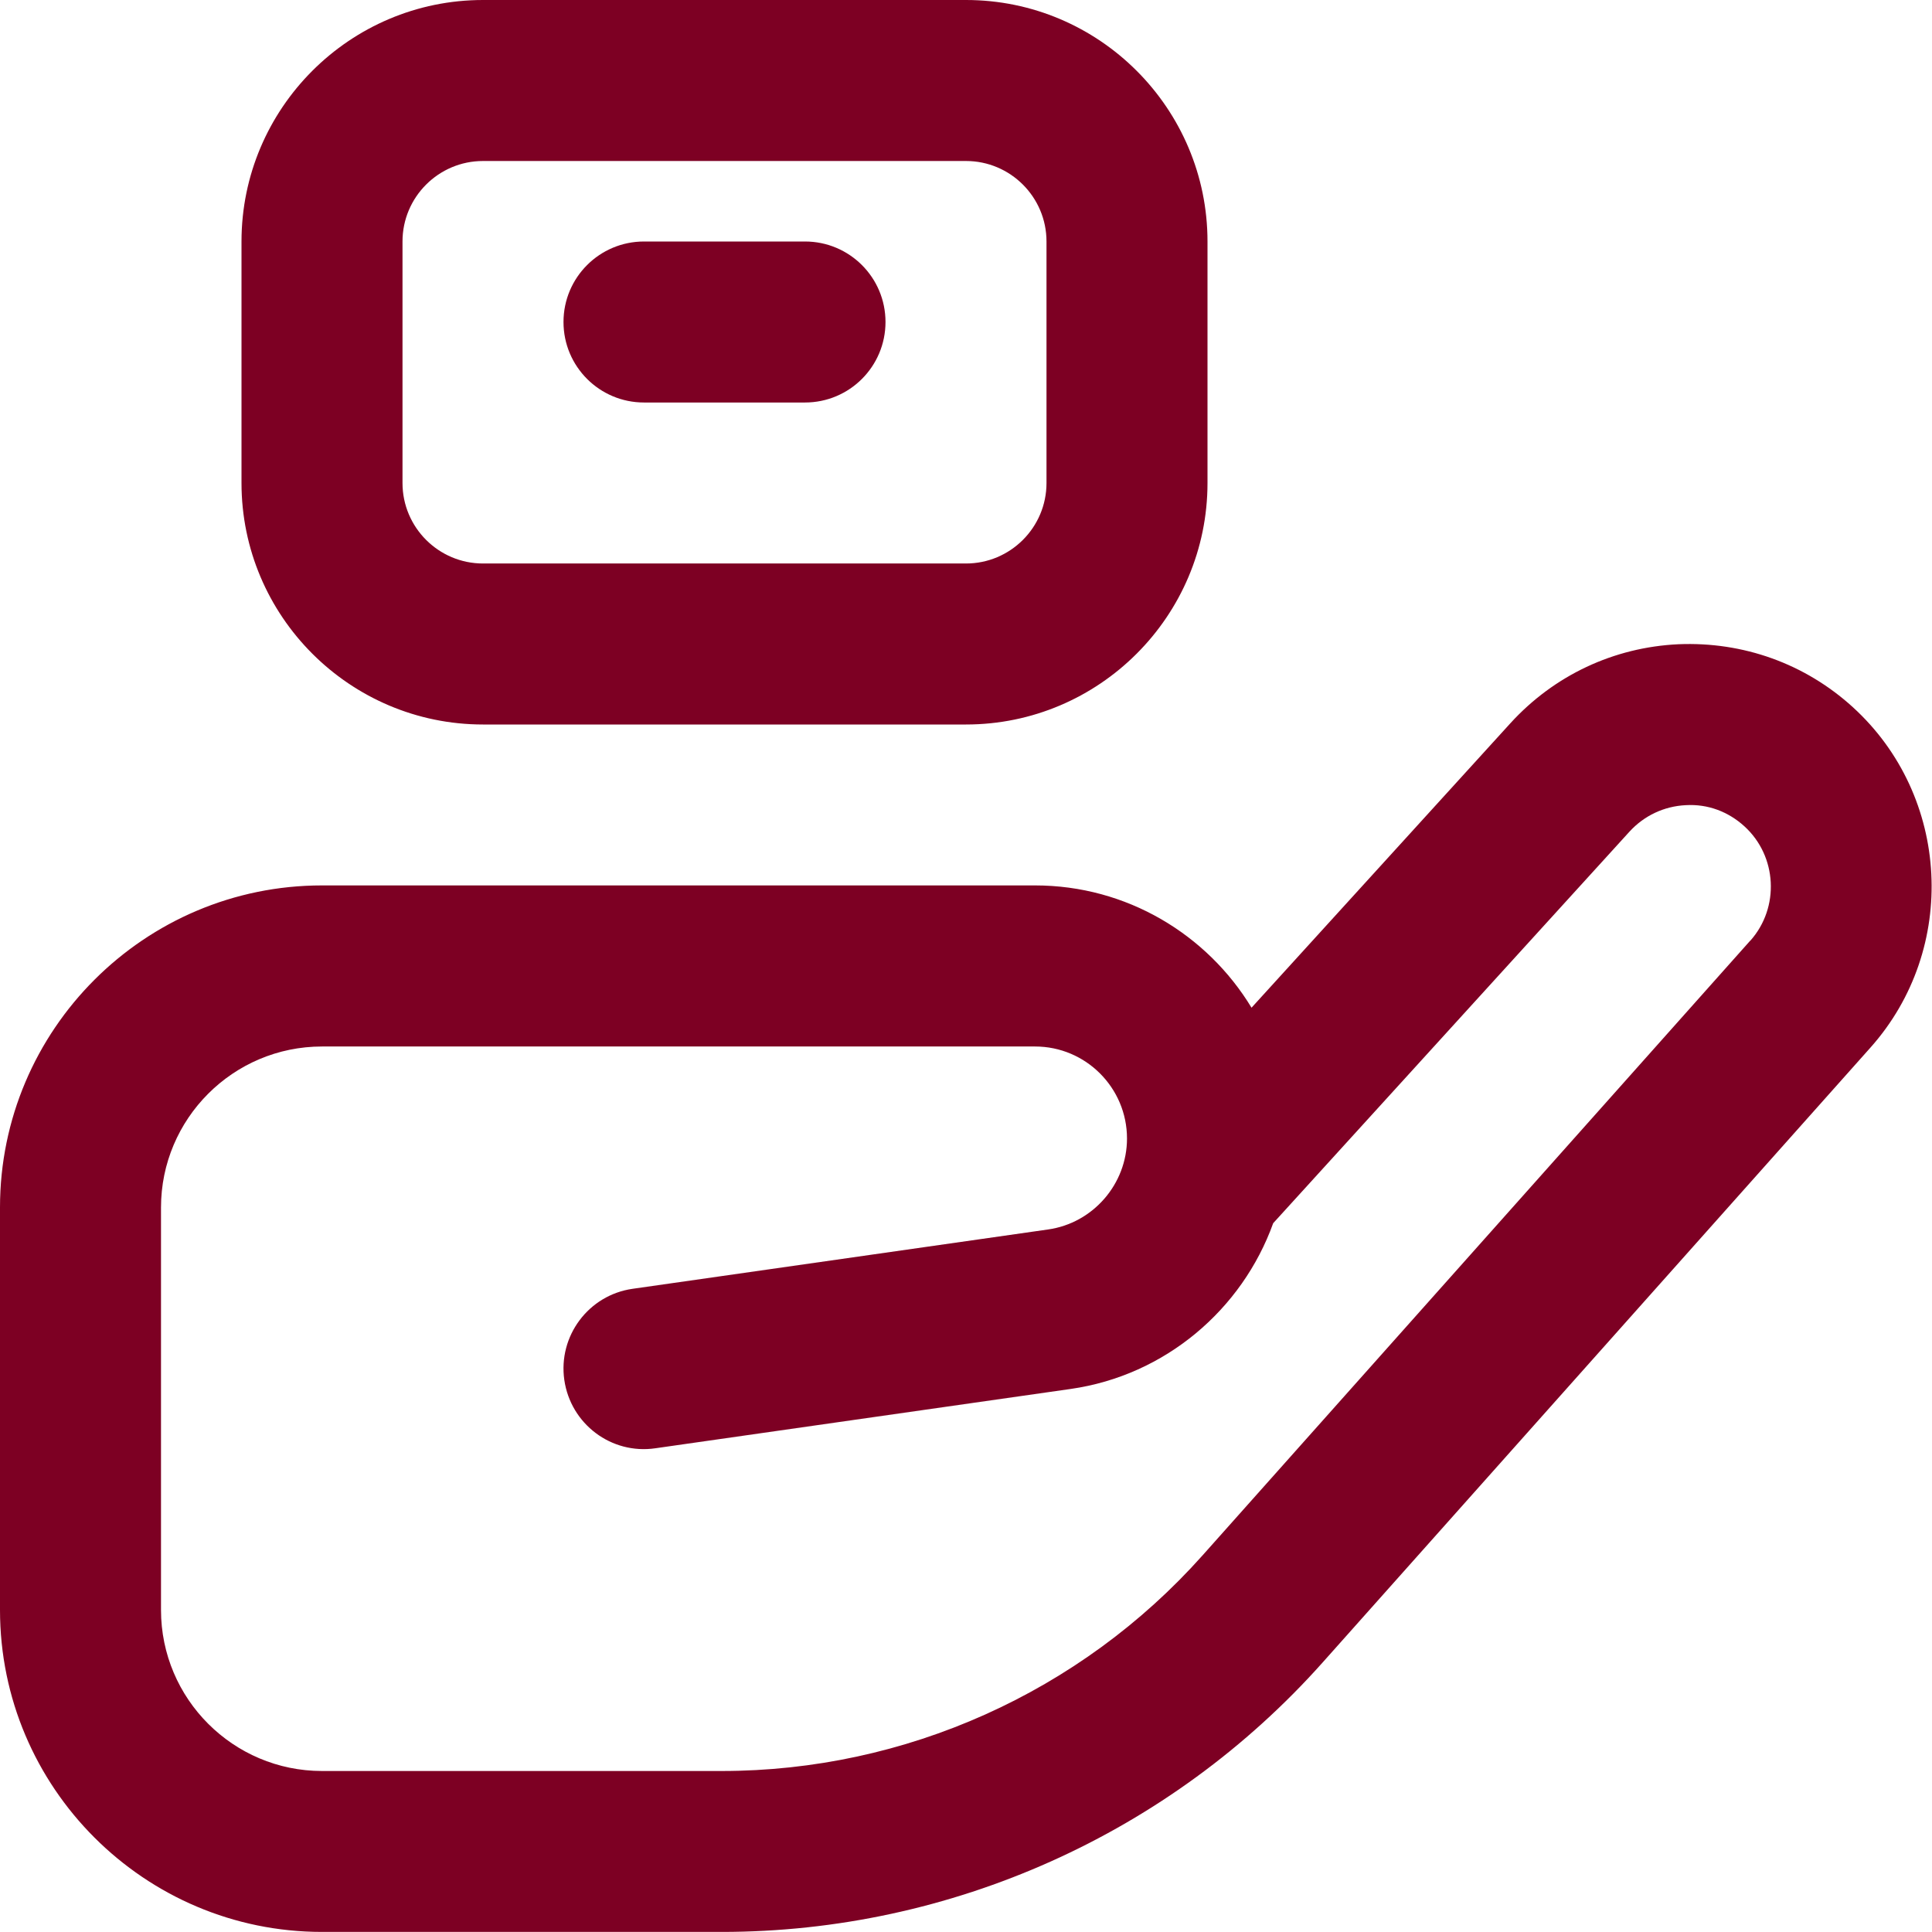 <?xml version="1.0" encoding="UTF-8"?> <svg xmlns="http://www.w3.org/2000/svg" width="512" height="512" viewBox="0 0 512 512" fill="none"> <path d="M128 192H256C291.285 192 320 163.285 320 128V64C320 28.715 291.285 0 256 0H128C92.715 0 64 28.715 64 64V128C64 163.285 92.715 192 128 192ZM106.667 64C106.667 52.224 116.245 42.667 128 42.667H256C267.755 42.667 277.333 52.224 277.333 64V128C277.333 139.776 267.755 149.333 256 149.333H128C116.245 149.333 106.667 139.776 106.667 128V64ZM149.333 85.333C149.333 73.536 158.891 64 170.667 64H213.333C225.109 64 234.667 73.536 234.667 85.333C234.667 97.131 225.109 106.667 213.333 106.667H170.667C158.891 106.667 149.333 97.131 149.333 85.333ZM491.029 187.413C478.336 175.851 461.931 170.005 444.779 170.731C427.627 171.541 411.84 178.987 400.277 191.659L331.669 267.051C319.915 247.659 298.603 234.645 274.304 234.645H85.333C38.272 234.645 0 272.917 0 319.979V426.645C0 473.707 38.272 511.979 85.333 511.979H191.253C252.032 511.979 310.08 485.952 350.528 440.555L495.701 277.611C519.019 251.435 516.907 210.987 491.029 187.413ZM463.851 249.259L318.677 412.203C286.315 448.491 239.872 469.333 191.253 469.333H85.333C61.803 469.333 42.667 450.197 42.667 426.667V320C42.667 296.469 61.803 277.333 85.333 277.333H274.304C287.744 277.333 298.667 288.277 298.667 301.717C298.667 313.749 289.685 324.139 277.739 325.824L167.637 341.547C155.989 343.211 147.883 354.027 149.547 365.696C151.232 377.387 162.027 385.515 173.675 383.808L283.755 368.085C308.821 364.501 329.195 347.008 337.408 324.16L431.829 220.395C435.712 216.149 441.003 213.653 446.763 213.376C452.608 213.035 458.027 215.104 462.293 218.987C470.976 226.901 471.68 240.512 463.851 249.301V249.259Z" fill="#7D0023"></path> </svg> 